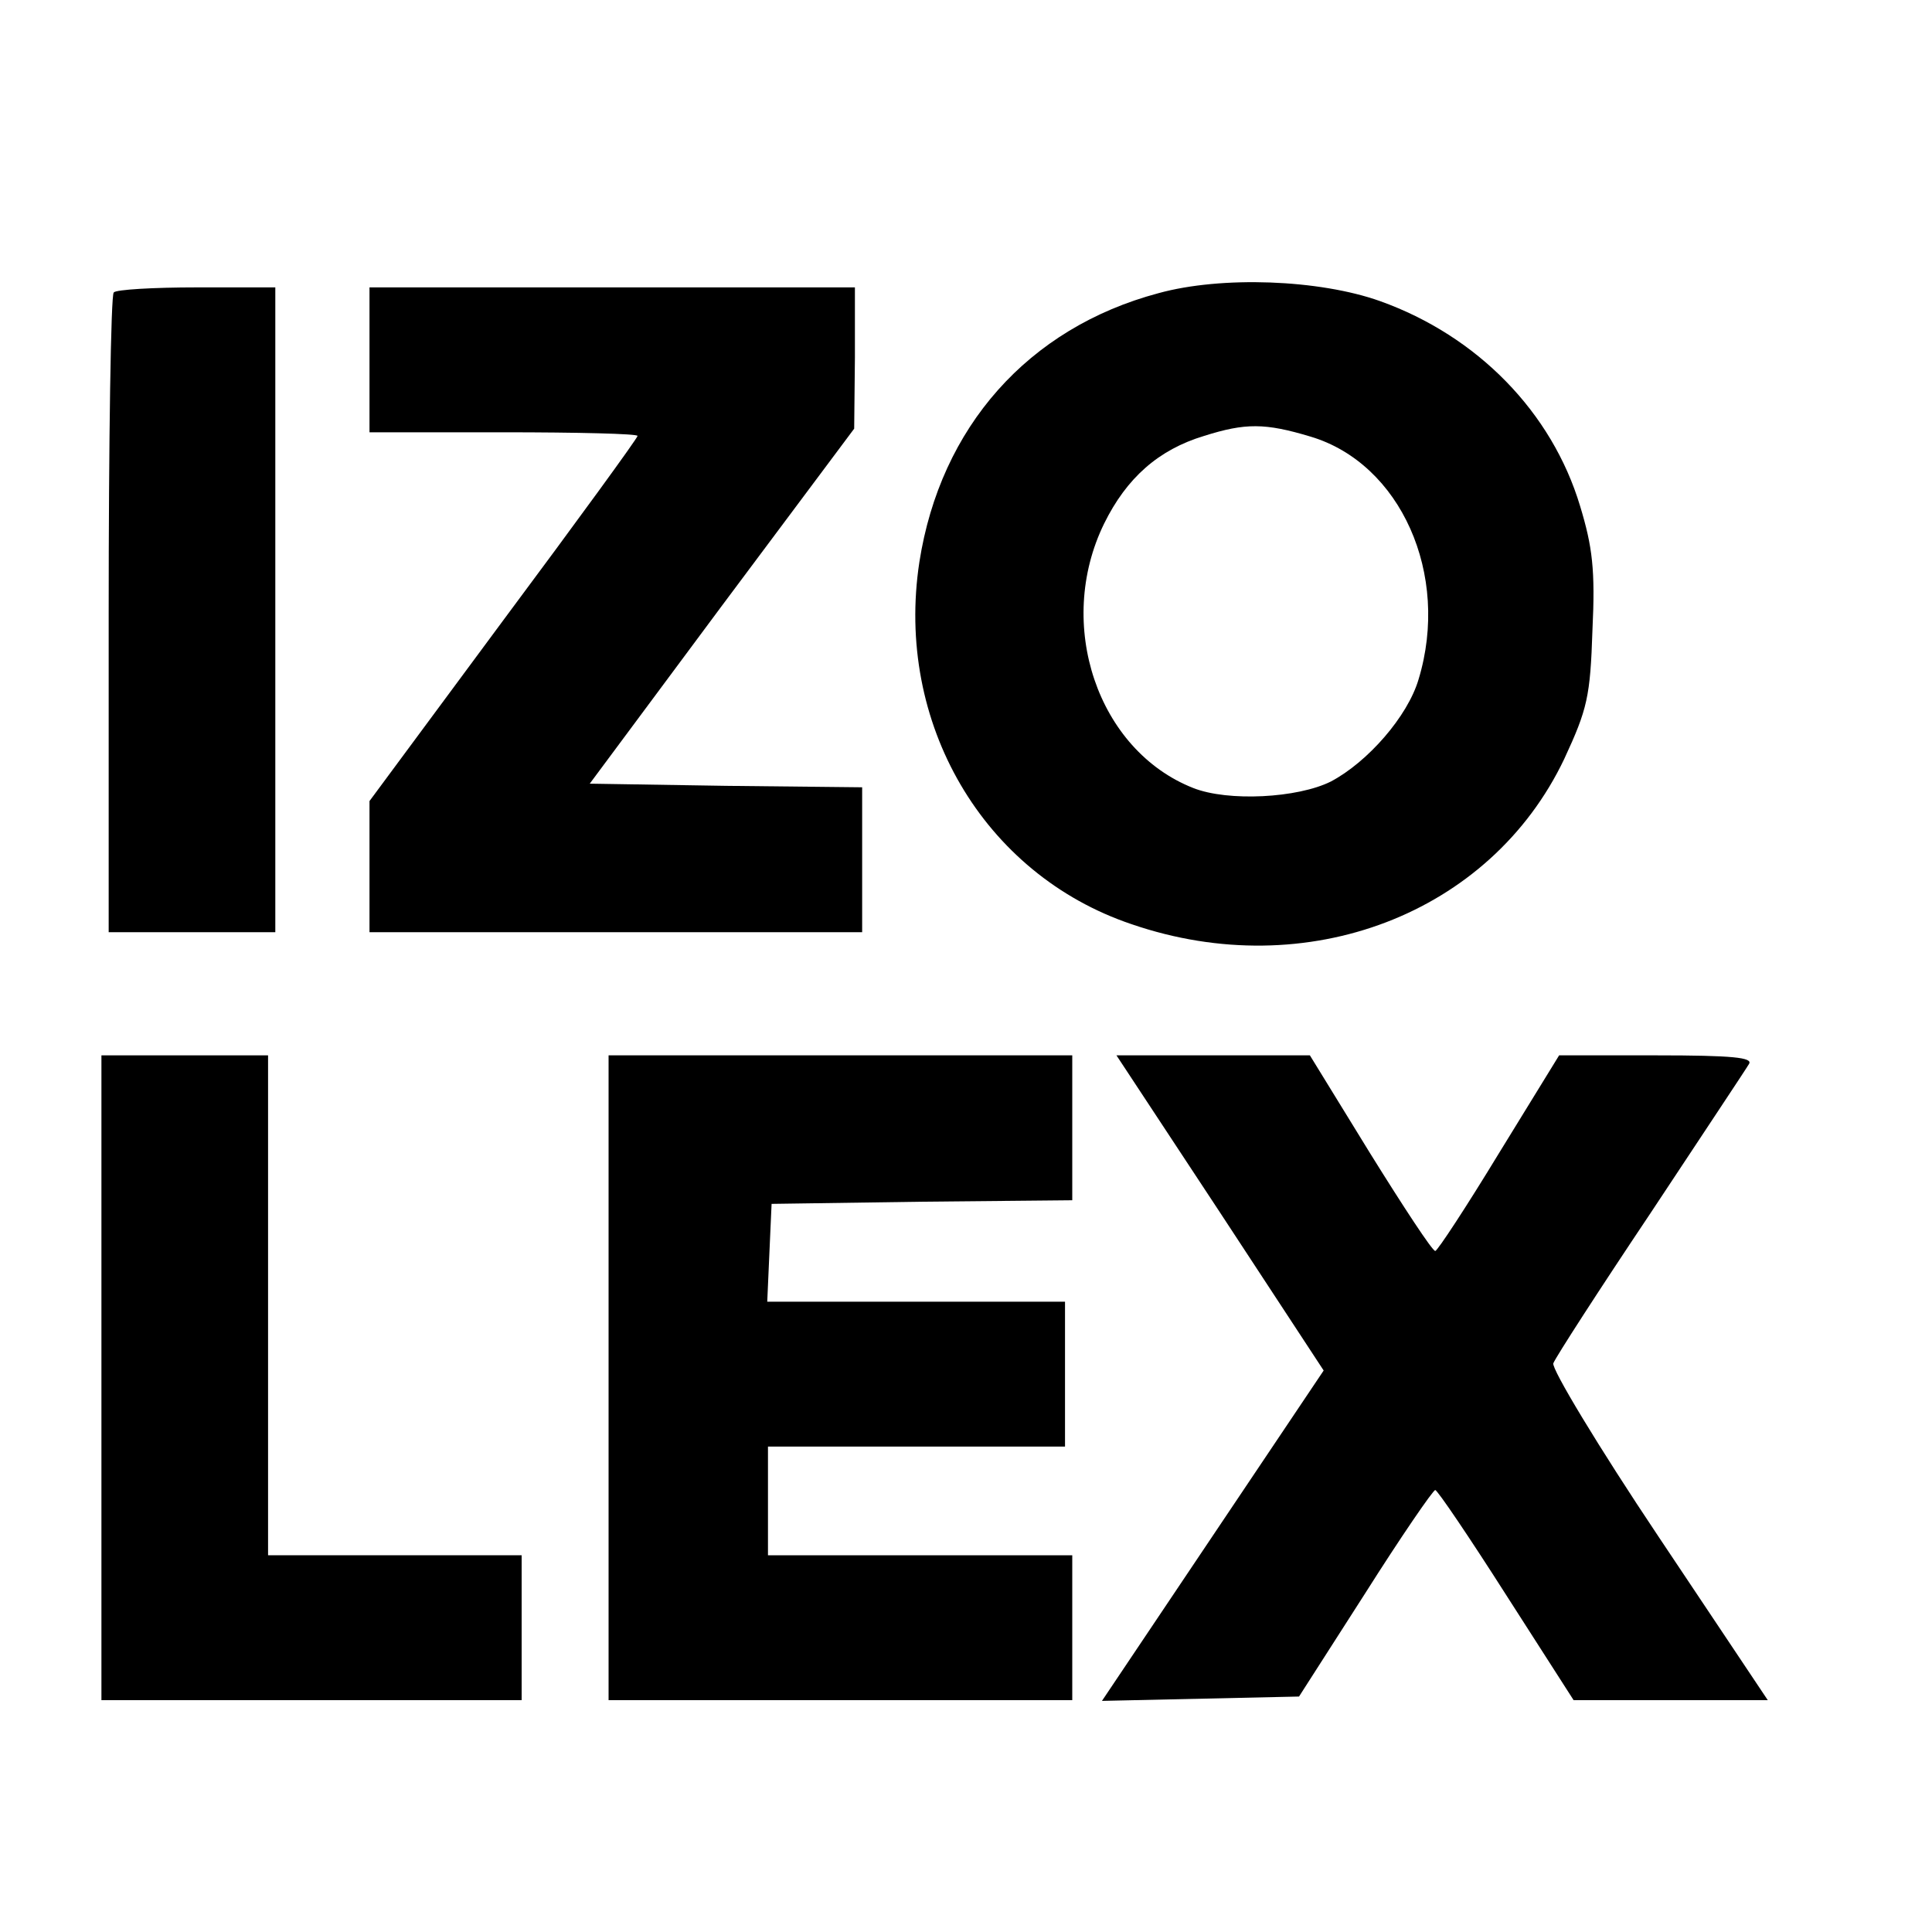 <?xml version="1.0" standalone="no"?>
<!DOCTYPE svg PUBLIC "-//W3C//DTD SVG 20010904//EN"
 "http://www.w3.org/TR/2001/REC-SVG-20010904/DTD/svg10.dtd">
<svg version="1.0" xmlns="http://www.w3.org/2000/svg"
 width="16pt" height="16pt" viewBox="0 0 16 16"
 preserveAspectRatio="xMidYMid meet">
<g transform="translate(0,16) scale(0.006,-0.006)"
fill="#000000" stroke="none">
<path d="M1599 2262 c-180 -48 -301 -185 -330 -371 -34 -222 88 -431 293 -500
242 -83 495 14 597 228 32 69 36 86 39 178 4 83 0 115 -17 171 -39 130 -142
235 -276 283 -84 30 -219 35 -306 11z m210 -198 c124 -37 193 -190 149 -335
-15 -51 -70 -114 -121 -141 -46 -23 -142 -28 -190 -9 -132 52 -191 226 -123
365 31 63 75 102 138 121 57 18 84 18 147 -1z"/>
<path d="M157 2263 c-4 -3 -7 -204 -7 -445 l0 -438 115 0 115 0 0 445 0 445
-108 0 c-60 0 -112 -3 -115 -7z"/>
<path d="M510 2170 l0 -100 185 0 c102 0 185 -2 185 -5 0 -3 -83 -117 -185
-254 l-185 -250 0 -90 0 -91 340 0 340 0 0 100 0 100 -188 2 -188 3 182 245
183 245 1 98 0 97 -335 0 -335 0 0 -100z"/>
<path d="M140 765 l0 -445 290 0 290 0 0 100 0 100 -175 0 -175 0 0 345 0 345
-115 0 -115 0 0 -445z"/>
<path d="M840 765 l0 -445 320 0 320 0 0 100 0 100 -210 0 -210 0 0 75 0 75
205 0 205 0 0 100 0 100 -205 0 -206 0 3 68 3 67 208 3 207 2 0 100 0 100
-320 0 -320 0 0 -445z"/>
<path d="M1684 993 l143 -218 -153 -228 -153 -228 136 3 136 3 91 142 c50 79
94 143 97 143 3 0 47 -65 98 -145 l93 -145 134 0 134 0 -151 226 c-83 124
-148 232 -145 239 3 8 63 101 134 207 70 106 132 199 136 206 6 9 -22 12 -128
12 l-134 0 -83 -135 c-45 -74 -85 -135 -88 -135 -4 0 -44 61 -90 135 l-83 135
-133 0 -134 0 143 -217z"/>
</g>
</svg>
